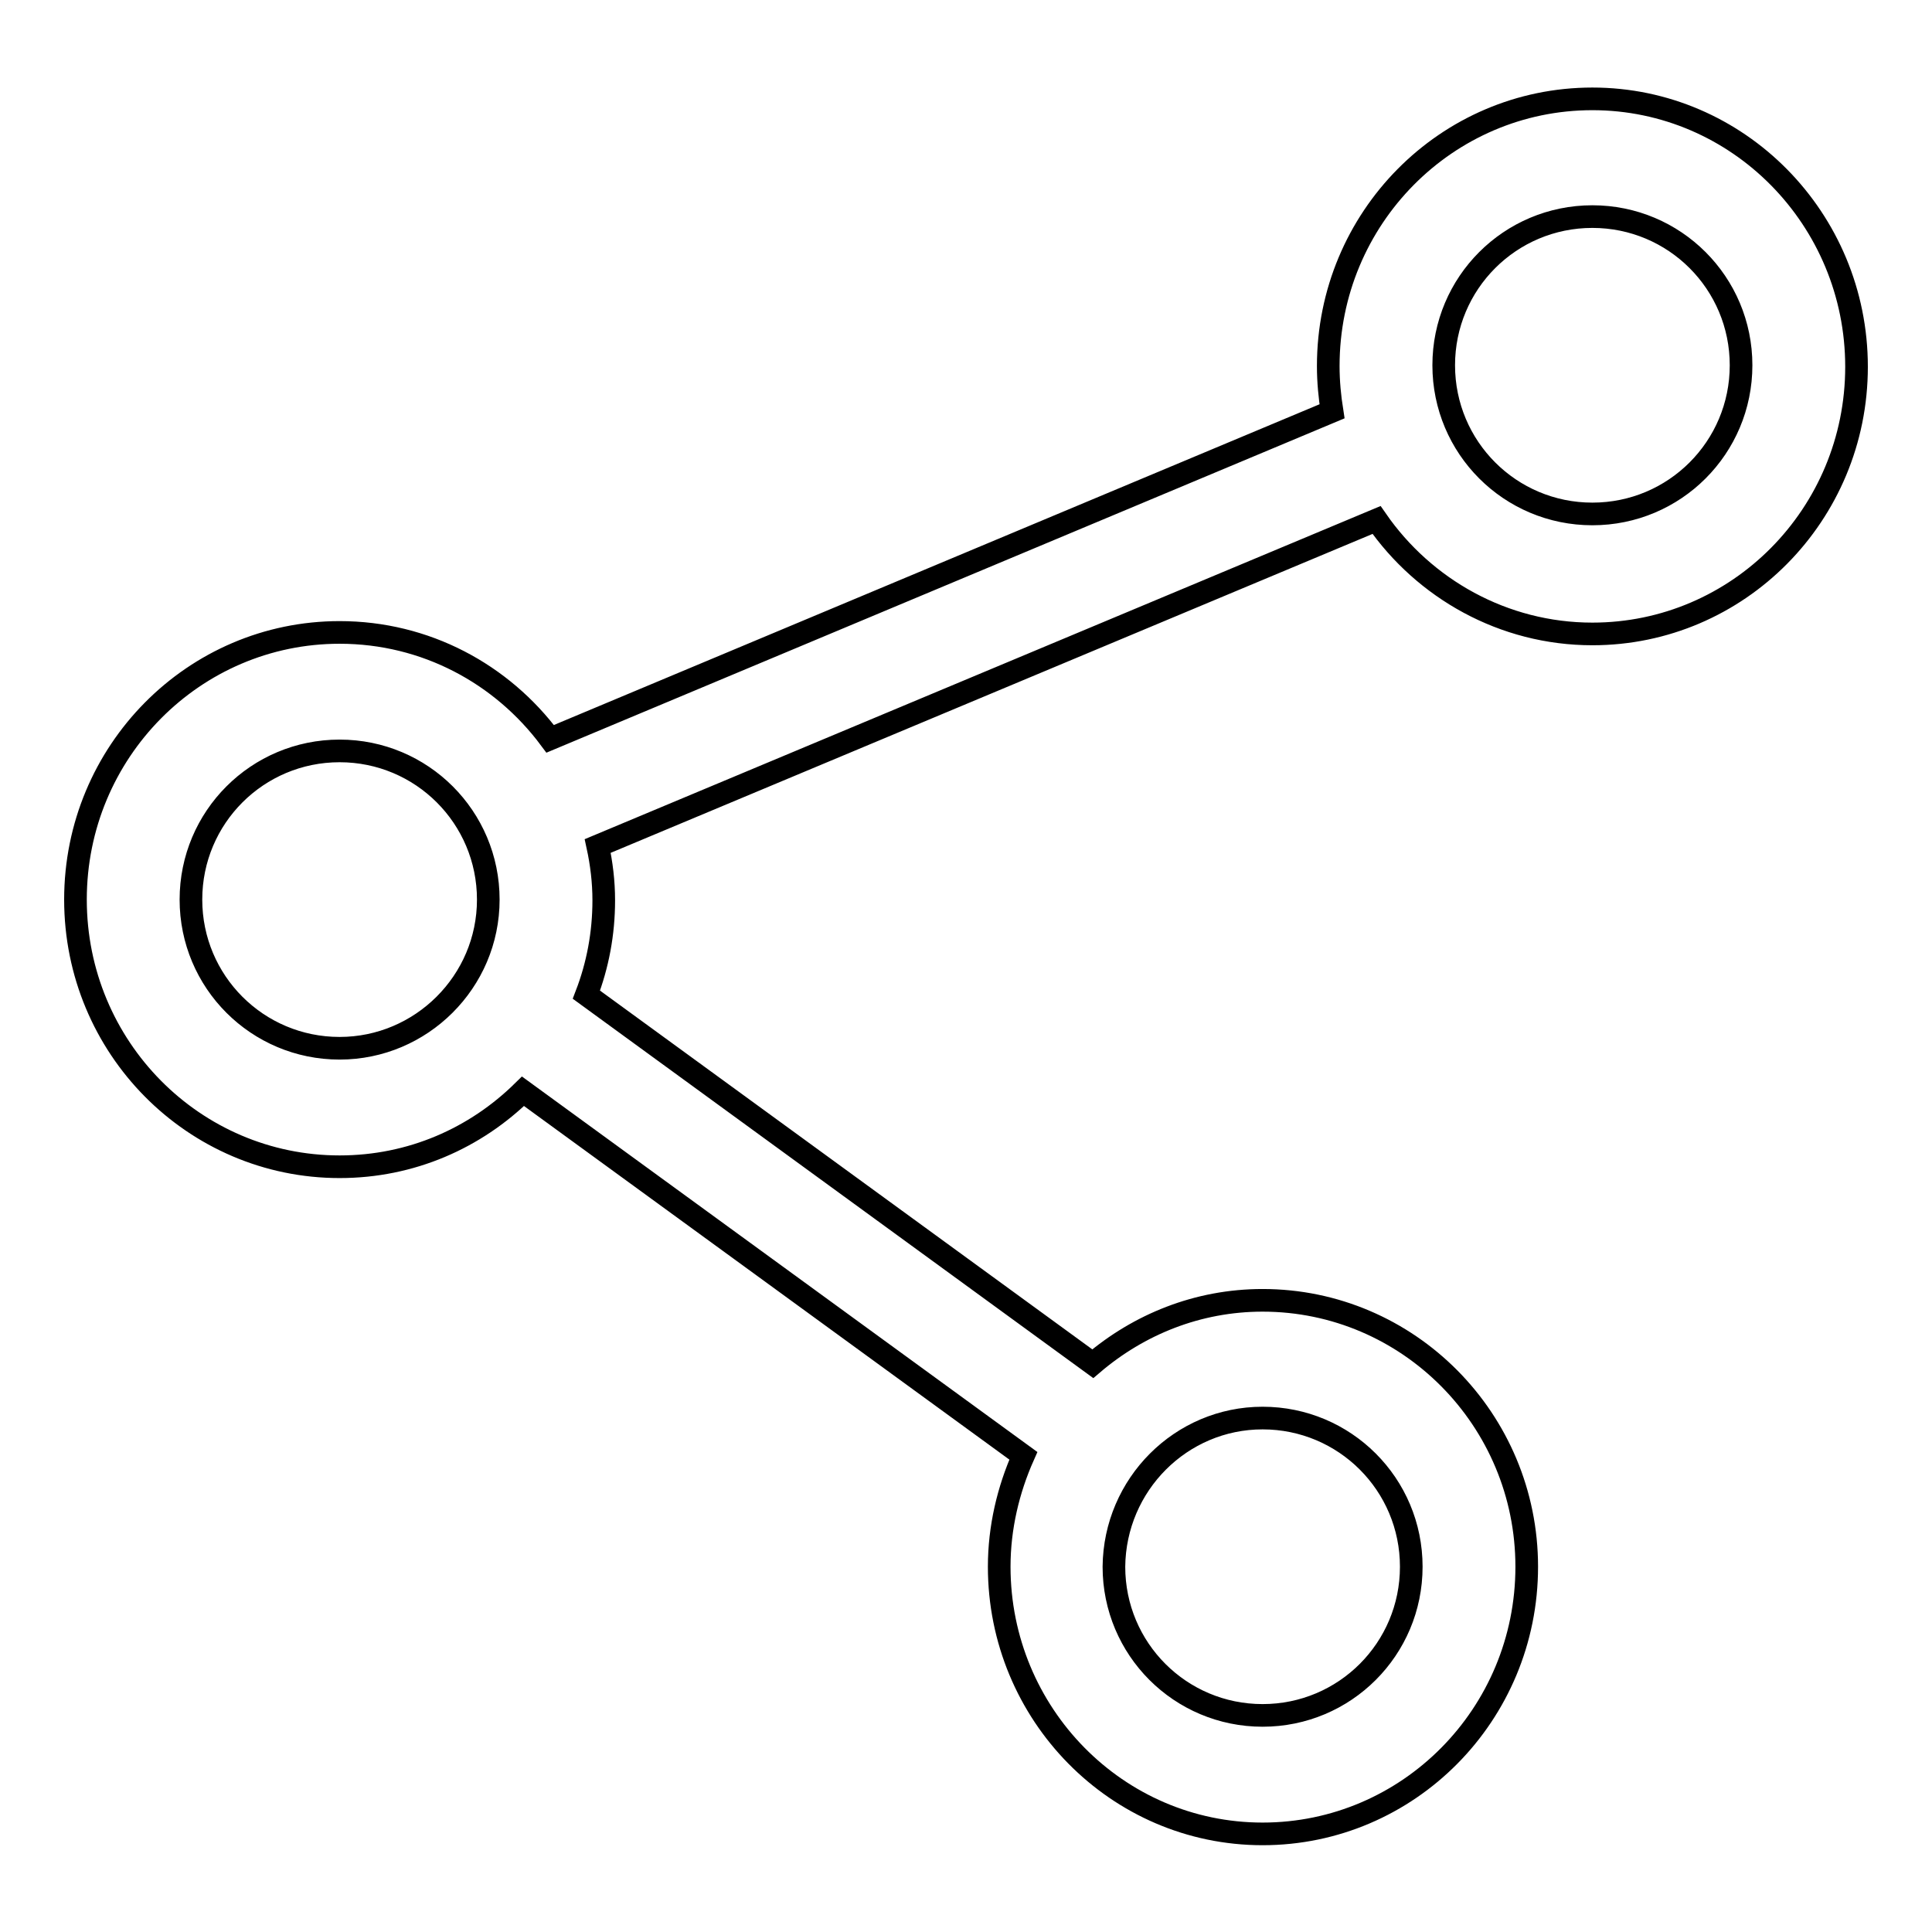 <?xml version="1.0" encoding="utf-8"?>
<!-- Svg Vector Icons : http://www.onlinewebfonts.com/icon -->
<!DOCTYPE svg PUBLIC "-//W3C//DTD SVG 1.1//EN" "http://www.w3.org/Graphics/SVG/1.1/DTD/svg11.dtd">
<svg version="1.1" xmlns="http://www.w3.org/2000/svg" xmlns:xlink="http://www.w3.org/1999/xlink" x="0px" y="0px" viewBox="0 0 256 256" enable-background="new 0 0 256 256" xml:space="preserve">
<g><g><path stroke-width="3" fill-opacity="0" stroke="#000000"  d="M211,13.1L211,13.1c-19.3,0-35,15.8-35,35.4c0,2.1,0.2,4.1,0.5,6L72.9,97.9C66.5,89.3,56.4,83.8,45,83.8c-19.3,0-35,15.8-35,35.4c0,19.6,15.7,35.4,35,35.4c9.5,0,18-3.8,24.3-10l66.3,48.3c-2,4.5-3.2,9.5-3.2,14.7c0,19.5,15.6,35.4,34.9,35.4c19.3,0,35-15.8,35-35.4c0-19.5-15.7-35.3-35-35.3c-8.6,0-16.4,3.2-22.5,8.4l-67.1-48.9c1.5-3.9,2.3-8.1,2.3-12.5c0-2.5-0.3-4.9-0.8-7.2l103.2-43.2c6.3,9.1,16.8,15.1,28.6,15.1c19.3,0,35-15.8,35-35.4S230.3,13.1,211,13.1z M45,138.9c-10.9,0-19.7-8.8-19.7-19.7c0-10.9,8.8-19.7,19.7-19.7c10.9,0,19.7,8.8,19.7,19.7C64.7,130.1,55.8,138.9,45,138.9z M167.3,187.9c10.9,0,19.7,8.8,19.7,19.7c0,10.9-8.8,19.7-19.7,19.7c-10.9,0-19.7-8.8-19.7-19.7C147.7,196.7,156.5,187.9,167.3,187.9z M211,68.1c-10.9,0-19.7-8.8-19.7-19.7c0-10.9,8.8-19.7,19.7-19.7c10.9,0,19.7,8.8,19.7,19.7C230.7,59.3,221.9,68.1,211,68.1z"/></g></g>
</svg>